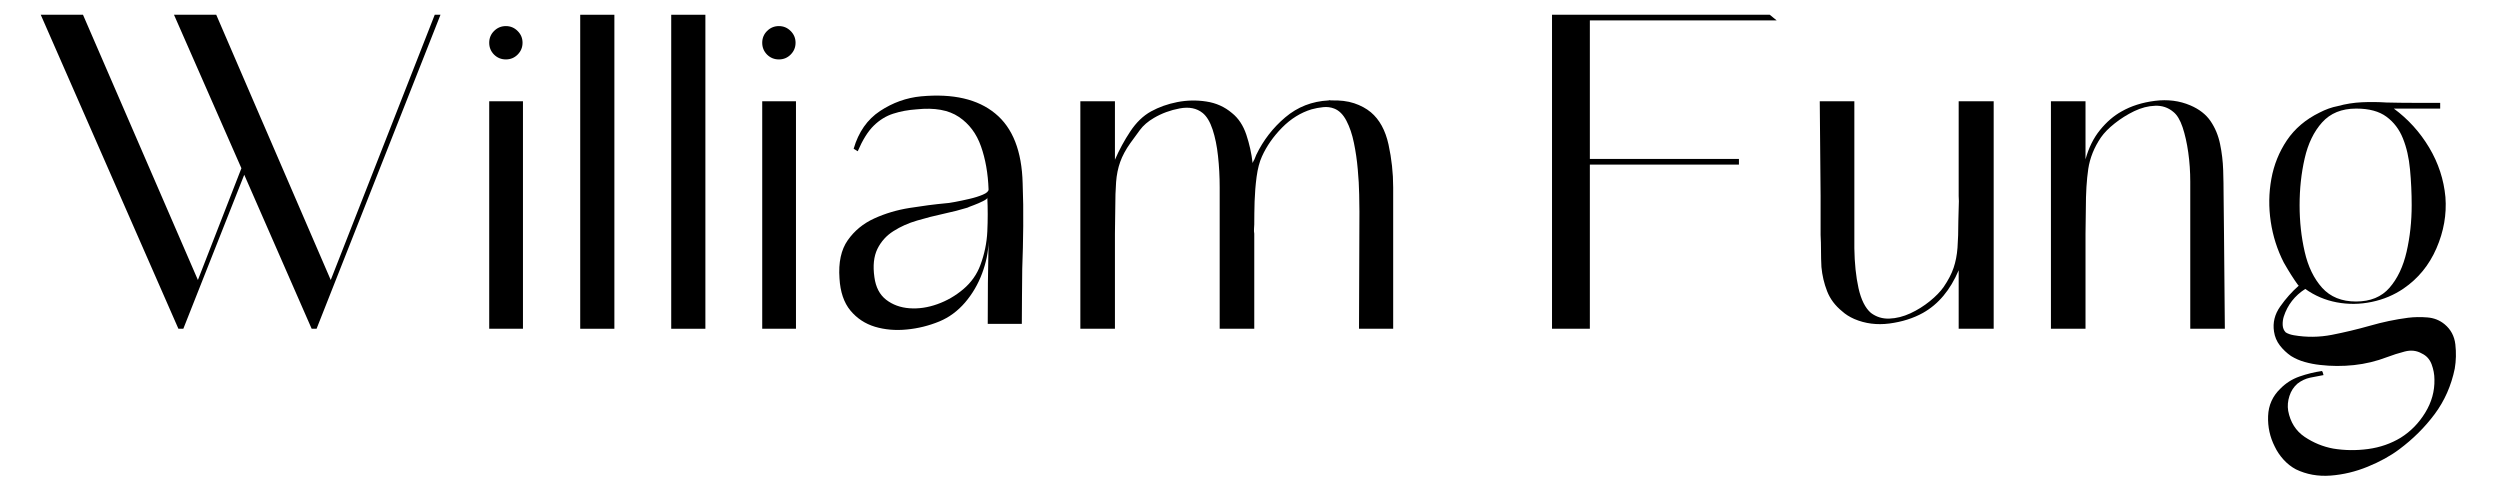<svg xmlns="http://www.w3.org/2000/svg" xmlns:xlink="http://www.w3.org/1999/xlink" width="625" zoomAndPan="magnify" viewBox="0 0 468.75 90" height="120" preserveAspectRatio="xMidYMid meet" version="1.0"><defs><g/><clipPath id="a1f8bf2aec"><path d="M 425 19 L 461 19 L 461 89.977 L 425 89.977 Z M 425 19 " clip-rule="nonzero"/></clipPath></defs><g fill="#000000" fill-opacity="1"><g transform="translate(3.748, 61.642)"><g><path d="M 77.766 -58.875 L 78.844 -58.875 L 55.609 0 L 54.688 0 L 42.047 -28.875 L 30.625 0 L 29.703 0 L 3.891 -58.875 L 11.812 -58.875 L 33.359 -9.141 L 41.516 -30.094 L 28.875 -58.875 L 36.797 -58.875 L 45.172 -39.453 L 45.703 -38.234 L 58.266 -9.141 Z M 77.766 -58.875 "/></g></g></g><g fill="#000000" fill-opacity="1"><g transform="translate(86.399, 61.642)"><g><path d="M 5.328 0 L 5.328 -42.656 L 11.656 -42.656 L 11.656 0 Z M 11.578 -53.625 C 11.578 -52.758 11.27 -52.02 10.656 -51.406 C 10.051 -50.801 9.316 -50.5 8.453 -50.5 C 7.586 -50.5 6.848 -50.801 6.234 -51.406 C 5.629 -52.02 5.328 -52.758 5.328 -53.625 C 5.328 -54.488 5.629 -55.223 6.234 -55.828 C 6.848 -56.441 7.586 -56.75 8.453 -56.75 C 9.316 -56.75 10.051 -56.441 10.656 -55.828 C 11.27 -55.223 11.578 -54.488 11.578 -53.625 Z M 11.578 -53.625 "/></g></g></g><g fill="#000000" fill-opacity="1"><g transform="translate(103.462, 61.642)"><g><path d="M 5.328 0 L 5.328 -58.875 L 11.734 -58.875 L 11.734 0 Z M 5.328 0 "/></g></g></g><g fill="#000000" fill-opacity="1"><g transform="translate(120.526, 61.642)"><g><path d="M 5.328 0 L 5.328 -58.875 L 11.734 -58.875 L 11.734 0 Z M 5.328 0 "/></g></g></g><g fill="#000000" fill-opacity="1"><g transform="translate(137.589, 61.642)"><g><path d="M 5.328 0 L 5.328 -42.656 L 11.656 -42.656 L 11.656 0 Z M 11.578 -53.625 C 11.578 -52.758 11.27 -52.02 10.656 -51.406 C 10.051 -50.801 9.316 -50.5 8.453 -50.5 C 7.586 -50.5 6.848 -50.801 6.234 -51.406 C 5.629 -52.02 5.328 -52.758 5.328 -53.625 C 5.328 -54.488 5.629 -55.223 6.234 -55.828 C 6.848 -56.441 7.586 -56.75 8.453 -56.75 C 9.316 -56.75 10.051 -56.441 10.656 -55.828 C 11.27 -55.223 11.578 -54.488 11.578 -53.625 Z M 11.578 -53.625 "/></g></g></g><g fill="#000000" fill-opacity="1"><g transform="translate(154.653, 61.642)"><g><path d="M 37.094 -27.266 C 37.195 -24.629 37.234 -21.953 37.203 -19.234 C 37.18 -16.516 37.117 -13.836 37.016 -11.203 C 37.016 -9.473 37 -7.754 36.969 -6.047 C 36.945 -4.348 36.938 -2.641 36.938 -0.922 L 30.547 -0.922 C 30.547 -3.453 30.555 -6.016 30.578 -8.609 C 30.609 -11.203 30.648 -13.766 30.703 -16.297 C 30.648 -14.367 30.242 -12.391 29.484 -10.359 C 28.723 -8.328 27.656 -6.508 26.281 -4.906 C 24.906 -3.312 23.305 -2.133 21.484 -1.375 C 19.504 -0.562 17.457 -0.055 15.344 0.141 C 13.238 0.348 11.258 0.176 9.406 -0.375 C 7.551 -0.938 6.016 -1.953 4.797 -3.422 C 3.578 -4.898 2.895 -6.91 2.75 -9.453 C 2.539 -12.441 3.055 -14.82 4.297 -16.594 C 5.547 -18.375 7.195 -19.734 9.25 -20.672 C 11.312 -21.617 13.535 -22.281 15.922 -22.656 C 18.305 -23.039 20.566 -23.332 22.703 -23.531 C 22.953 -23.531 23.492 -23.609 24.328 -23.766 C 25.172 -23.922 26.086 -24.113 27.078 -24.344 C 28.066 -24.57 28.914 -24.836 29.625 -25.141 C 30.344 -25.441 30.703 -25.77 30.703 -26.125 C 30.598 -29.125 30.125 -31.816 29.281 -34.203 C 28.445 -36.586 27.066 -38.426 25.141 -39.719 C 23.211 -41.02 20.57 -41.492 17.219 -41.141 C 15.645 -41.035 14.18 -40.766 12.828 -40.328 C 11.484 -39.898 10.266 -39.148 9.172 -38.078 C 8.086 -37.016 7.086 -35.414 6.172 -33.281 L 5.406 -33.75 C 6.32 -36.895 7.973 -39.254 10.359 -40.828 C 12.742 -42.398 15.305 -43.316 18.047 -43.578 C 24.047 -44.129 28.68 -43.055 31.953 -40.359 C 35.234 -37.672 36.945 -33.305 37.094 -27.266 Z M 9.297 -9.672 C 9.547 -7.797 10.281 -6.383 11.5 -5.438 C 12.719 -4.5 14.176 -3.969 15.875 -3.844 C 17.582 -3.719 19.32 -3.973 21.094 -4.609 C 22.875 -5.242 24.5 -6.18 25.969 -7.422 C 27.445 -8.672 28.516 -10.18 29.172 -11.953 C 29.93 -13.984 30.363 -16.078 30.469 -18.234 C 30.57 -20.398 30.57 -22.523 30.469 -24.609 C 30.52 -24.453 30.266 -24.234 29.703 -23.953 C 29.148 -23.672 28.566 -23.414 27.953 -23.188 C 27.348 -22.969 26.941 -22.805 26.734 -22.703 C 25.41 -22.297 23.926 -21.914 22.281 -21.562 C 20.633 -21.207 18.984 -20.785 17.328 -20.297 C 15.68 -19.816 14.195 -19.156 12.875 -18.312 C 11.551 -17.477 10.547 -16.363 9.859 -14.969 C 9.18 -13.57 8.992 -11.805 9.297 -9.672 Z M 9.297 -9.672 "/></g></g></g><g fill="#000000" fill-opacity="1"><g transform="translate(197.159, 61.642)"><g><path d="M 52.406 -42.812 C 54.082 -42.863 55.531 -42.688 56.75 -42.281 C 57.969 -41.875 59.008 -41.312 59.875 -40.594 C 61.5 -39.227 62.602 -37.211 63.188 -34.547 C 63.77 -31.879 64.062 -29.203 64.062 -26.516 L 64.062 0 L 57.656 0 L 57.734 -21.938 C 57.734 -22.695 57.719 -23.785 57.688 -25.203 C 57.664 -26.629 57.578 -28.191 57.422 -29.891 C 57.273 -31.598 57.035 -33.25 56.703 -34.844 C 56.379 -36.445 55.91 -37.832 55.297 -39 C 54.691 -40.164 53.93 -40.926 53.016 -41.281 C 52.359 -41.539 51.66 -41.629 50.922 -41.547 C 50.18 -41.473 49.457 -41.336 48.75 -41.141 C 46.719 -40.523 44.875 -39.379 43.219 -37.703 C 41.57 -36.023 40.316 -34.223 39.453 -32.297 C 38.992 -31.285 38.66 -30.016 38.453 -28.484 C 38.254 -26.961 38.129 -25.426 38.078 -23.875 C 38.035 -22.332 38.016 -20.953 38.016 -19.734 L 38.016 -19.578 C 38.016 -19.328 38 -19.047 37.969 -18.734 C 37.945 -18.43 37.961 -18.129 38.016 -17.828 L 38.016 0 L 31.531 0 L 31.531 -26.516 C 31.531 -28.547 31.426 -30.5 31.219 -32.375 C 31.02 -34.25 30.68 -35.91 30.203 -37.359 C 29.723 -38.805 29.102 -39.836 28.344 -40.453 C 27.219 -41.359 25.781 -41.645 24.031 -41.312 C 22.281 -40.988 20.672 -40.395 19.203 -39.531 C 18.078 -38.875 17.195 -38.113 16.562 -37.25 C 15.926 -36.383 15.332 -35.57 14.781 -34.812 C 13.914 -33.594 13.281 -32.41 12.875 -31.266 C 12.469 -30.129 12.211 -28.875 12.109 -27.5 C 12.004 -26.125 11.953 -24.473 11.953 -22.547 C 11.953 -22.035 11.941 -21.25 11.922 -20.188 C 11.898 -19.125 11.891 -18.336 11.891 -17.828 L 11.891 0 L 5.406 0 L 5.406 -42.656 L 11.891 -42.656 L 11.891 -31.688 C 12.703 -33.562 13.664 -35.336 14.781 -37.016 C 15.895 -38.691 17.188 -39.938 18.656 -40.75 C 20.133 -41.562 21.773 -42.145 23.578 -42.5 C 25.379 -42.852 27.191 -42.891 29.016 -42.609 C 30.848 -42.336 32.453 -41.617 33.828 -40.453 C 35.047 -39.484 35.945 -38.125 36.531 -36.375 C 37.113 -34.625 37.504 -32.859 37.703 -31.078 C 37.754 -31.18 37.805 -31.297 37.859 -31.422 C 37.91 -31.547 37.961 -31.633 38.016 -31.688 C 38.066 -31.844 38.129 -31.992 38.203 -32.141 C 38.273 -32.297 38.336 -32.453 38.391 -32.609 C 39.711 -35.348 41.523 -37.691 43.828 -39.641 C 46.141 -41.598 48.848 -42.656 51.953 -42.812 C 52.055 -42.863 52.145 -42.875 52.219 -42.844 C 52.289 -42.82 52.352 -42.812 52.406 -42.812 Z M 52.406 -42.812 "/></g></g></g><g fill="#000000" fill-opacity="1"><g transform="translate(266.631, 61.642)"><g/></g></g><g fill="#000000" fill-opacity="1"><g transform="translate(285.675, 61.642)"><g><path d="M 10.281 -58.875 L 46.156 -58.875 L 47.453 -57.812 L 12.422 -57.812 L 12.422 -31.844 L 40.375 -31.844 L 40.375 -30.781 L 12.422 -30.781 L 12.422 0 L 5.328 0 L 5.328 -58.875 Z M 10.281 -58.875 "/></g></g></g><g fill="#000000" fill-opacity="1"><g transform="translate(335.799, 61.642)"><g><path d="M 5.719 -11.578 C 5.664 -12.598 5.641 -13.613 5.641 -14.625 C 5.641 -15.645 5.613 -16.633 5.562 -17.594 L 5.562 -24.984 L 5.406 -42.656 L 11.891 -42.656 L 11.891 -15.078 C 11.93 -12.285 12.191 -9.797 12.672 -7.609 C 13.16 -5.43 13.938 -3.883 15 -2.969 C 16.02 -2.207 17.176 -1.852 18.469 -1.906 C 19.77 -1.957 21.078 -2.285 22.391 -2.891 C 23.711 -3.504 24.93 -4.266 26.047 -5.172 C 27.172 -6.086 28.035 -6.977 28.641 -7.844 C 29.504 -9.113 30.125 -10.305 30.5 -11.422 C 30.883 -12.547 31.129 -13.805 31.234 -15.203 C 31.336 -16.598 31.391 -18.258 31.391 -20.188 C 31.391 -20.695 31.41 -21.484 31.453 -22.547 C 31.504 -23.609 31.504 -24.395 31.453 -24.906 L 31.453 -42.656 L 38.016 -42.656 L 38.016 0 L 31.453 0 L 31.453 -10.969 C 29.879 -7.258 27.645 -4.594 24.75 -2.969 C 22.926 -1.957 20.832 -1.297 18.469 -0.984 C 16.113 -0.68 13.922 -0.961 11.891 -1.828 C 10.973 -2.234 10.207 -2.719 9.594 -3.281 C 8.281 -4.344 7.344 -5.598 6.781 -7.047 C 6.219 -8.492 5.863 -10.004 5.719 -11.578 Z M 5.719 -11.578 "/></g></g></g><g fill="#000000" fill-opacity="1"><g transform="translate(379.143, 61.642)"><g><path d="M 31.531 -41.891 C 33.207 -41.18 34.477 -40.191 35.344 -38.922 C 36.207 -37.648 36.801 -36.211 37.125 -34.609 C 37.457 -33.016 37.648 -31.391 37.703 -29.734 C 37.754 -28.086 37.781 -26.531 37.781 -25.062 L 37.859 -17.672 L 38.016 0 L 31.531 0 L 31.531 -27.578 C 31.531 -29.453 31.406 -31.273 31.156 -33.047 C 30.906 -34.828 30.551 -36.406 30.094 -37.781 C 29.633 -39.156 29.051 -40.117 28.344 -40.672 C 27.375 -41.484 26.238 -41.863 24.938 -41.812 C 23.645 -41.77 22.336 -41.43 21.016 -40.797 C 19.703 -40.16 18.484 -39.395 17.359 -38.5 C 16.242 -37.613 15.383 -36.738 14.781 -35.875 C 13.508 -34 12.719 -32.031 12.406 -29.969 C 12.102 -27.914 11.953 -25.441 11.953 -22.547 C 11.953 -22.035 11.941 -21.25 11.922 -20.188 C 11.898 -19.125 11.891 -18.336 11.891 -17.828 L 11.891 0 L 5.406 0 L 5.406 -42.656 L 11.891 -42.656 L 11.891 -31.766 C 12.492 -33.953 13.406 -35.789 14.625 -37.281 C 15.844 -38.781 17.188 -39.938 18.656 -40.75 C 20.438 -41.77 22.52 -42.43 24.906 -42.734 C 27.289 -43.035 29.5 -42.754 31.531 -41.891 Z M 31.531 -41.891 "/></g></g></g><g clip-path="url(#a1f8bf2aec)"><g fill="#000000" fill-opacity="1"><g transform="translate(422.487, 61.642)"><g><path d="M 35.875 -0.844 C 37.039 0.125 37.711 1.379 37.891 2.922 C 38.066 4.473 38.031 5.988 37.781 7.469 C 37.125 10.664 35.867 13.508 34.016 16 C 32.16 18.488 29.938 20.695 27.344 22.625 C 25.719 23.844 23.758 24.922 21.469 25.859 C 19.188 26.797 16.863 27.352 14.5 27.531 C 12.145 27.707 9.977 27.316 8 26.359 C 7.133 25.898 6.359 25.289 5.672 24.531 C 4.984 23.77 4.438 22.957 4.031 22.094 C 3.125 20.312 2.707 18.406 2.781 16.375 C 2.852 14.344 3.629 12.617 5.109 11.203 C 6.117 10.18 7.305 9.43 8.672 8.953 C 10.047 8.473 11.445 8.129 12.875 7.922 C 12.977 8.023 13.039 8.148 13.062 8.297 C 13.094 8.453 13.129 8.582 13.172 8.688 C 12.359 8.832 11.52 8.992 10.656 9.172 C 9.801 9.359 9.016 9.727 8.297 10.281 C 7.586 10.895 7.082 11.672 6.781 12.609 C 6.477 13.547 6.398 14.473 6.547 15.391 C 6.953 17.523 7.977 19.148 9.625 20.266 C 11.281 21.379 13.07 22.113 15 22.469 C 17.133 22.82 19.316 22.848 21.547 22.547 C 23.785 22.242 25.82 21.535 27.656 20.422 C 29.531 19.242 31.062 17.676 32.25 15.719 C 33.445 13.77 34.02 11.703 33.969 9.516 C 33.969 8.555 33.789 7.602 33.438 6.656 C 33.082 5.719 32.473 5.047 31.609 4.641 C 30.648 4.086 29.582 3.961 28.406 4.266 C 27.238 4.566 26.125 4.922 25.062 5.328 C 23.082 6.086 21.023 6.582 18.891 6.812 C 16.754 7.039 14.625 7.031 12.5 6.781 C 11.531 6.676 10.586 6.492 9.672 6.234 C 8.754 5.984 7.891 5.609 7.078 5.109 C 6.266 4.547 5.566 3.883 4.984 3.125 C 4.398 2.363 4.035 1.5 3.891 0.531 C 3.629 -1.145 4.02 -2.719 5.062 -4.188 C 6.102 -5.664 7.258 -6.961 8.531 -8.078 C 8.477 -8.078 8.223 -8.414 7.766 -9.094 C 7.305 -9.781 6.863 -10.477 6.438 -11.188 C 6.008 -11.906 5.77 -12.316 5.719 -12.422 C 4.5 -14.805 3.688 -17.352 3.281 -20.062 C 2.875 -22.781 2.91 -25.457 3.391 -28.094 C 3.867 -30.738 4.844 -33.156 6.312 -35.344 C 7.789 -37.531 9.828 -39.258 12.422 -40.531 C 13.586 -41.133 14.727 -41.539 15.844 -41.75 C 17.312 -42.156 18.82 -42.395 20.375 -42.469 C 21.926 -42.539 23.461 -42.523 24.984 -42.422 C 26.66 -42.379 28.336 -42.359 30.016 -42.359 C 31.691 -42.359 33.367 -42.359 35.047 -42.359 L 35.047 -41.281 L 26.359 -41.281 C 29.047 -39.301 31.254 -36.863 32.984 -33.969 C 34.711 -31.07 35.727 -27.977 36.031 -24.688 C 36.281 -21.438 35.719 -18.234 34.344 -15.078 C 32.977 -11.93 30.926 -9.422 28.188 -7.547 C 26.406 -6.328 24.41 -5.488 22.203 -5.031 C 19.992 -4.57 17.812 -4.547 15.656 -4.953 C 13.5 -5.359 11.531 -6.195 9.75 -7.469 C 7.77 -6.195 6.426 -4.469 5.719 -2.281 C 5.562 -1.781 5.492 -1.25 5.516 -0.688 C 5.547 -0.125 5.738 0.332 6.094 0.688 C 6.5 0.938 7.008 1.113 7.625 1.219 C 10.008 1.625 12.379 1.598 14.734 1.141 C 17.098 0.68 19.473 0.113 21.859 -0.562 C 24.242 -1.25 26.629 -1.75 29.016 -2.062 C 30.191 -2.207 31.398 -2.227 32.641 -2.125 C 33.879 -2.031 34.957 -1.602 35.875 -0.844 Z M 19.266 -41.281 C 16.578 -41.281 14.457 -40.414 12.906 -38.688 C 11.363 -36.969 10.273 -34.723 9.641 -31.953 C 9.004 -29.18 8.688 -26.25 8.688 -23.156 C 8.688 -20.113 9.004 -17.207 9.641 -14.438 C 10.273 -11.664 11.363 -9.414 12.906 -7.688 C 14.457 -5.969 16.578 -5.109 19.266 -5.109 C 21.961 -5.109 24.055 -5.969 25.547 -7.688 C 27.047 -9.414 28.113 -11.664 28.75 -14.438 C 29.383 -17.207 29.703 -20.113 29.703 -23.156 C 29.703 -25.438 29.598 -27.672 29.391 -29.859 C 29.191 -32.047 28.75 -33.988 28.062 -35.688 C 27.383 -37.383 26.359 -38.738 24.984 -39.75 C 23.609 -40.77 21.727 -41.281 19.344 -41.281 Z M 19.266 -41.281 "/></g></g></g></g></svg>